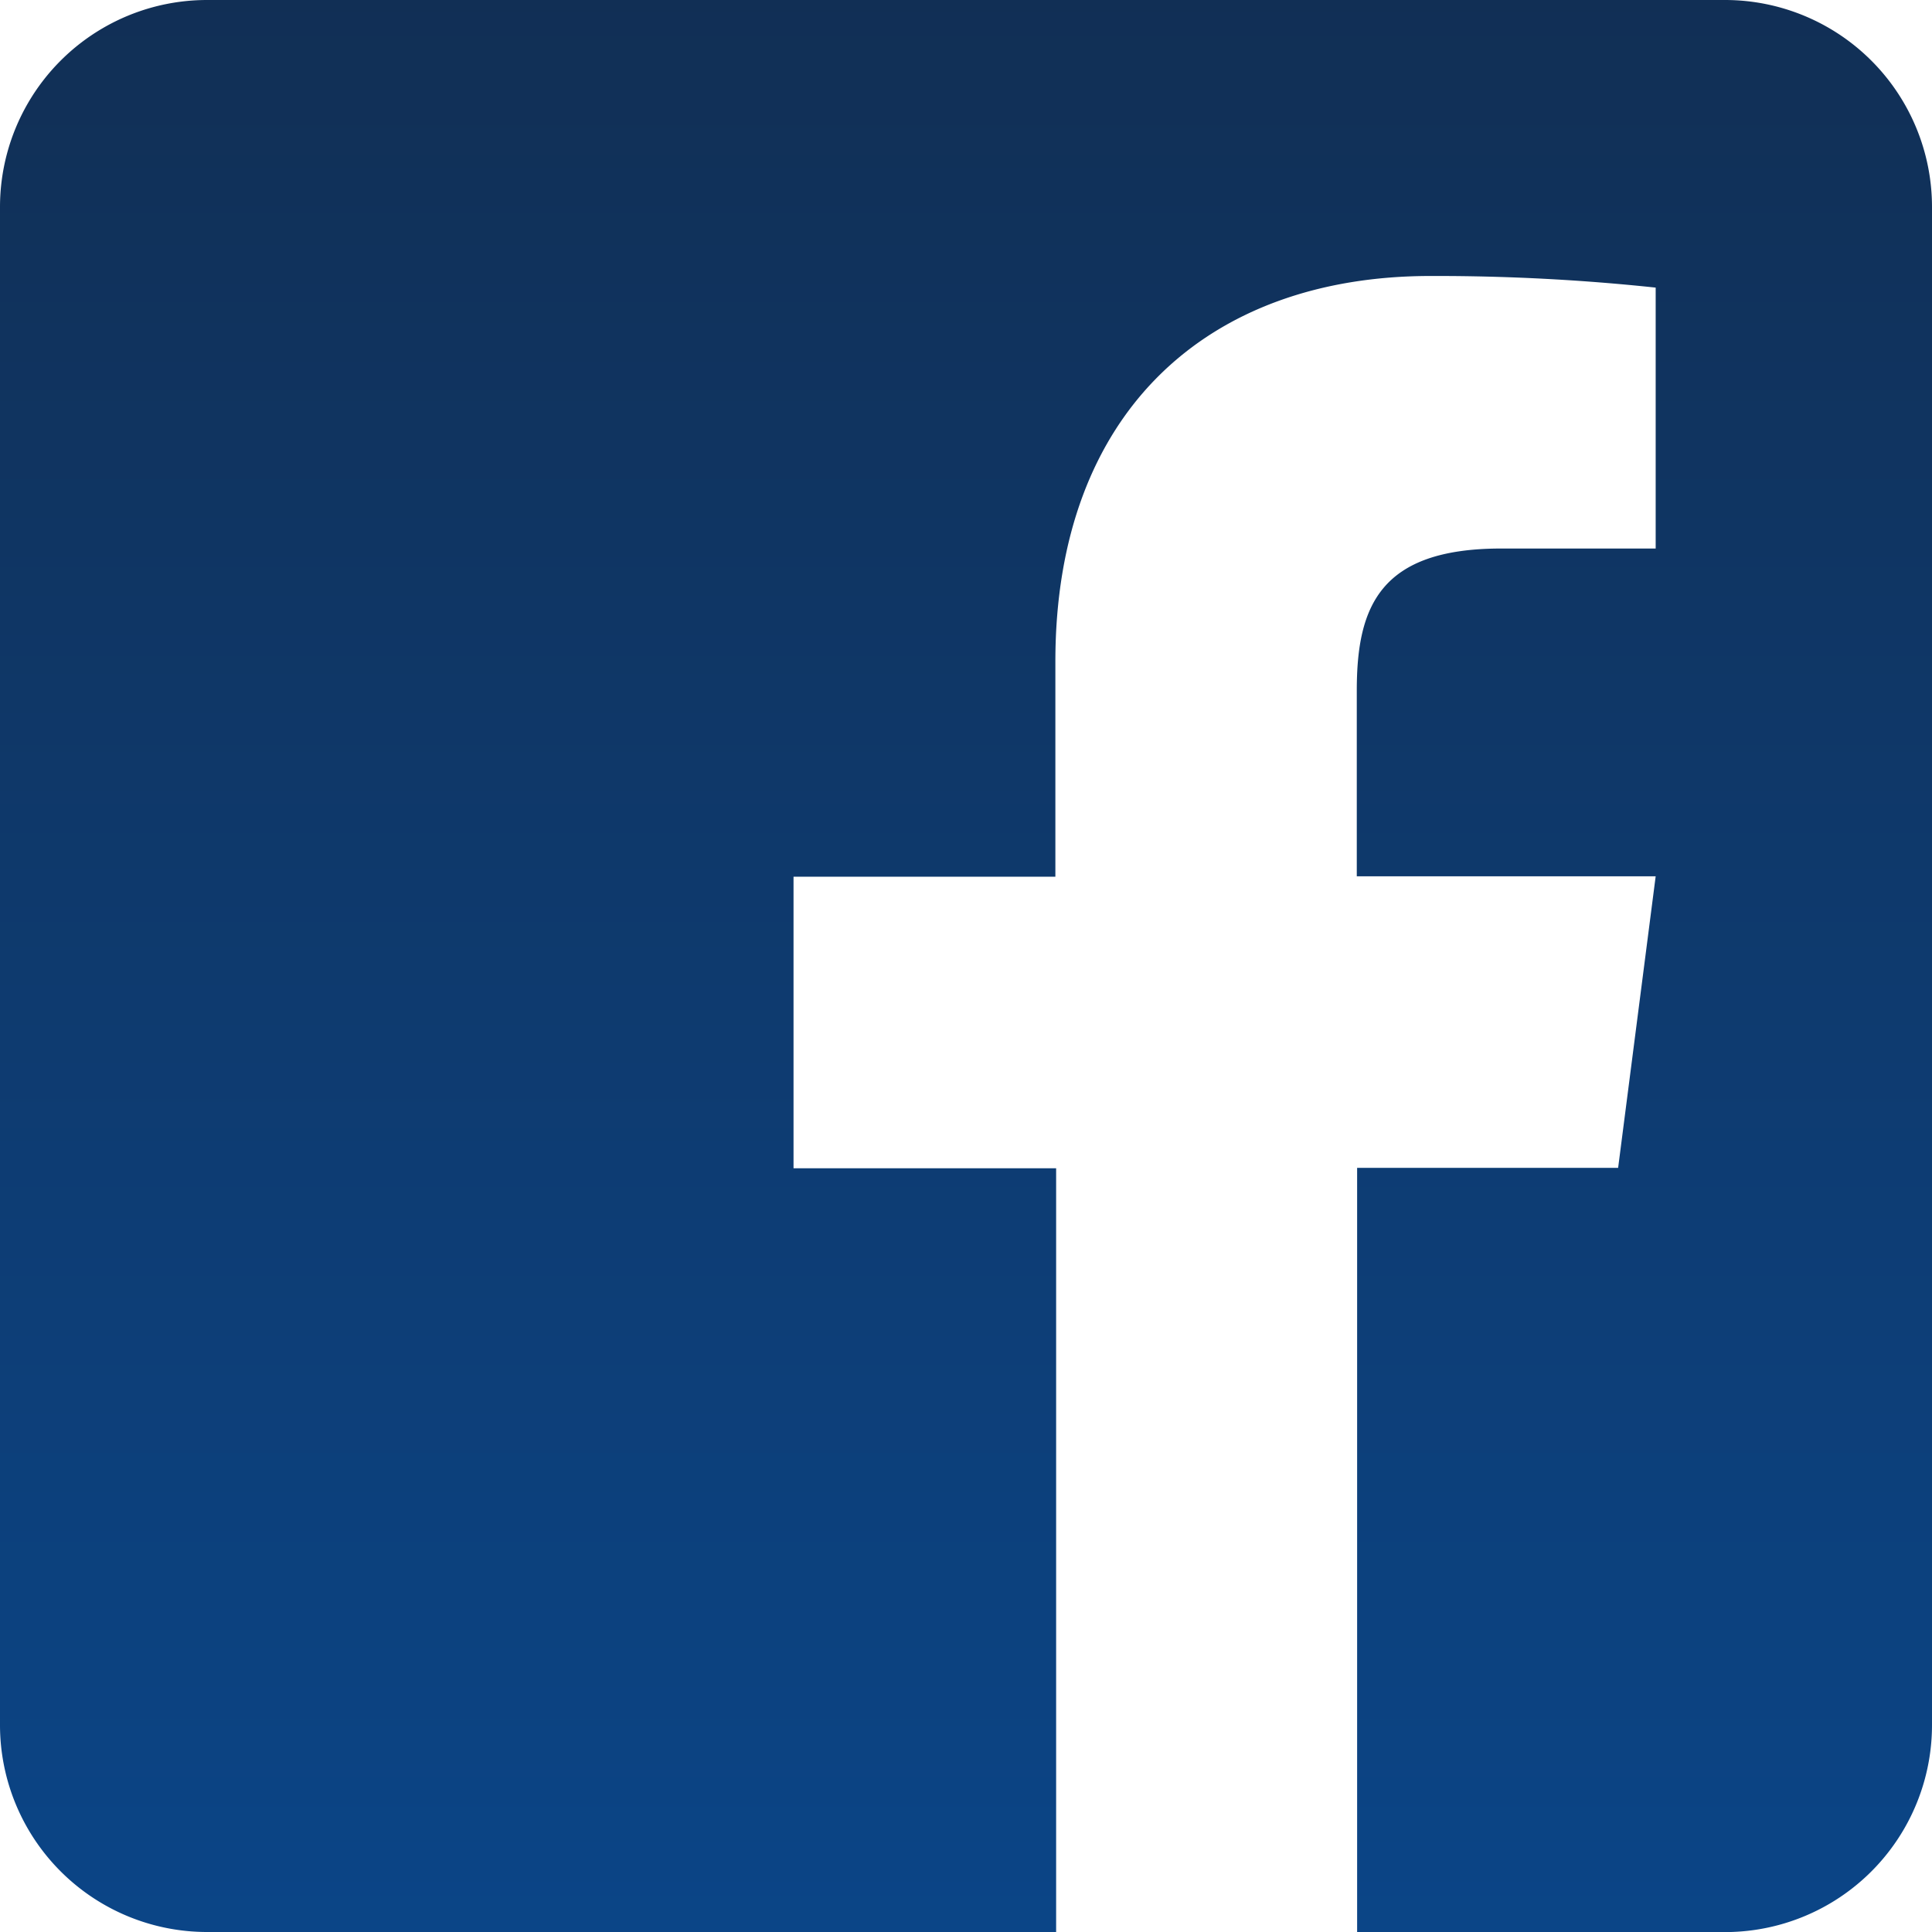 <svg id="facebook-square" xmlns="http://www.w3.org/2000/svg" xmlns:xlink="http://www.w3.org/1999/xlink" width="22.947" height="22.947" viewBox="0 0 22.947 22.947">
  <defs>
    <linearGradient id="linear-gradient" x1="0.5" x2="0.5" y2="1" gradientUnits="objectBoundingBox">
      <stop offset="0" stop-color="#112f55"/>
      <stop offset="1" stop-color="#0b4587"/>
    </linearGradient>
  </defs>
  <path id="Path_73" data-name="Path 73" d="M22.947,34.459v18.03a2.459,2.459,0,0,1-2.459,2.459H16.119V45.871h3.1l.446-3.463h-3.55V40.2c0-1,.277-1.685,1.716-1.685h1.834V35.416a24.653,24.653,0,0,0-2.674-.138c-2.643,0-4.456,1.613-4.456,4.579v2.556H9.425v3.463h3.119v9.071H2.459A2.459,2.459,0,0,1,0,52.488V34.459A2.459,2.459,0,0,1,2.459,32h18.03A2.459,2.459,0,0,1,22.947,34.459Z" transform="translate(0 -32)" fill="url(#linear-gradient)"/>
</svg>
